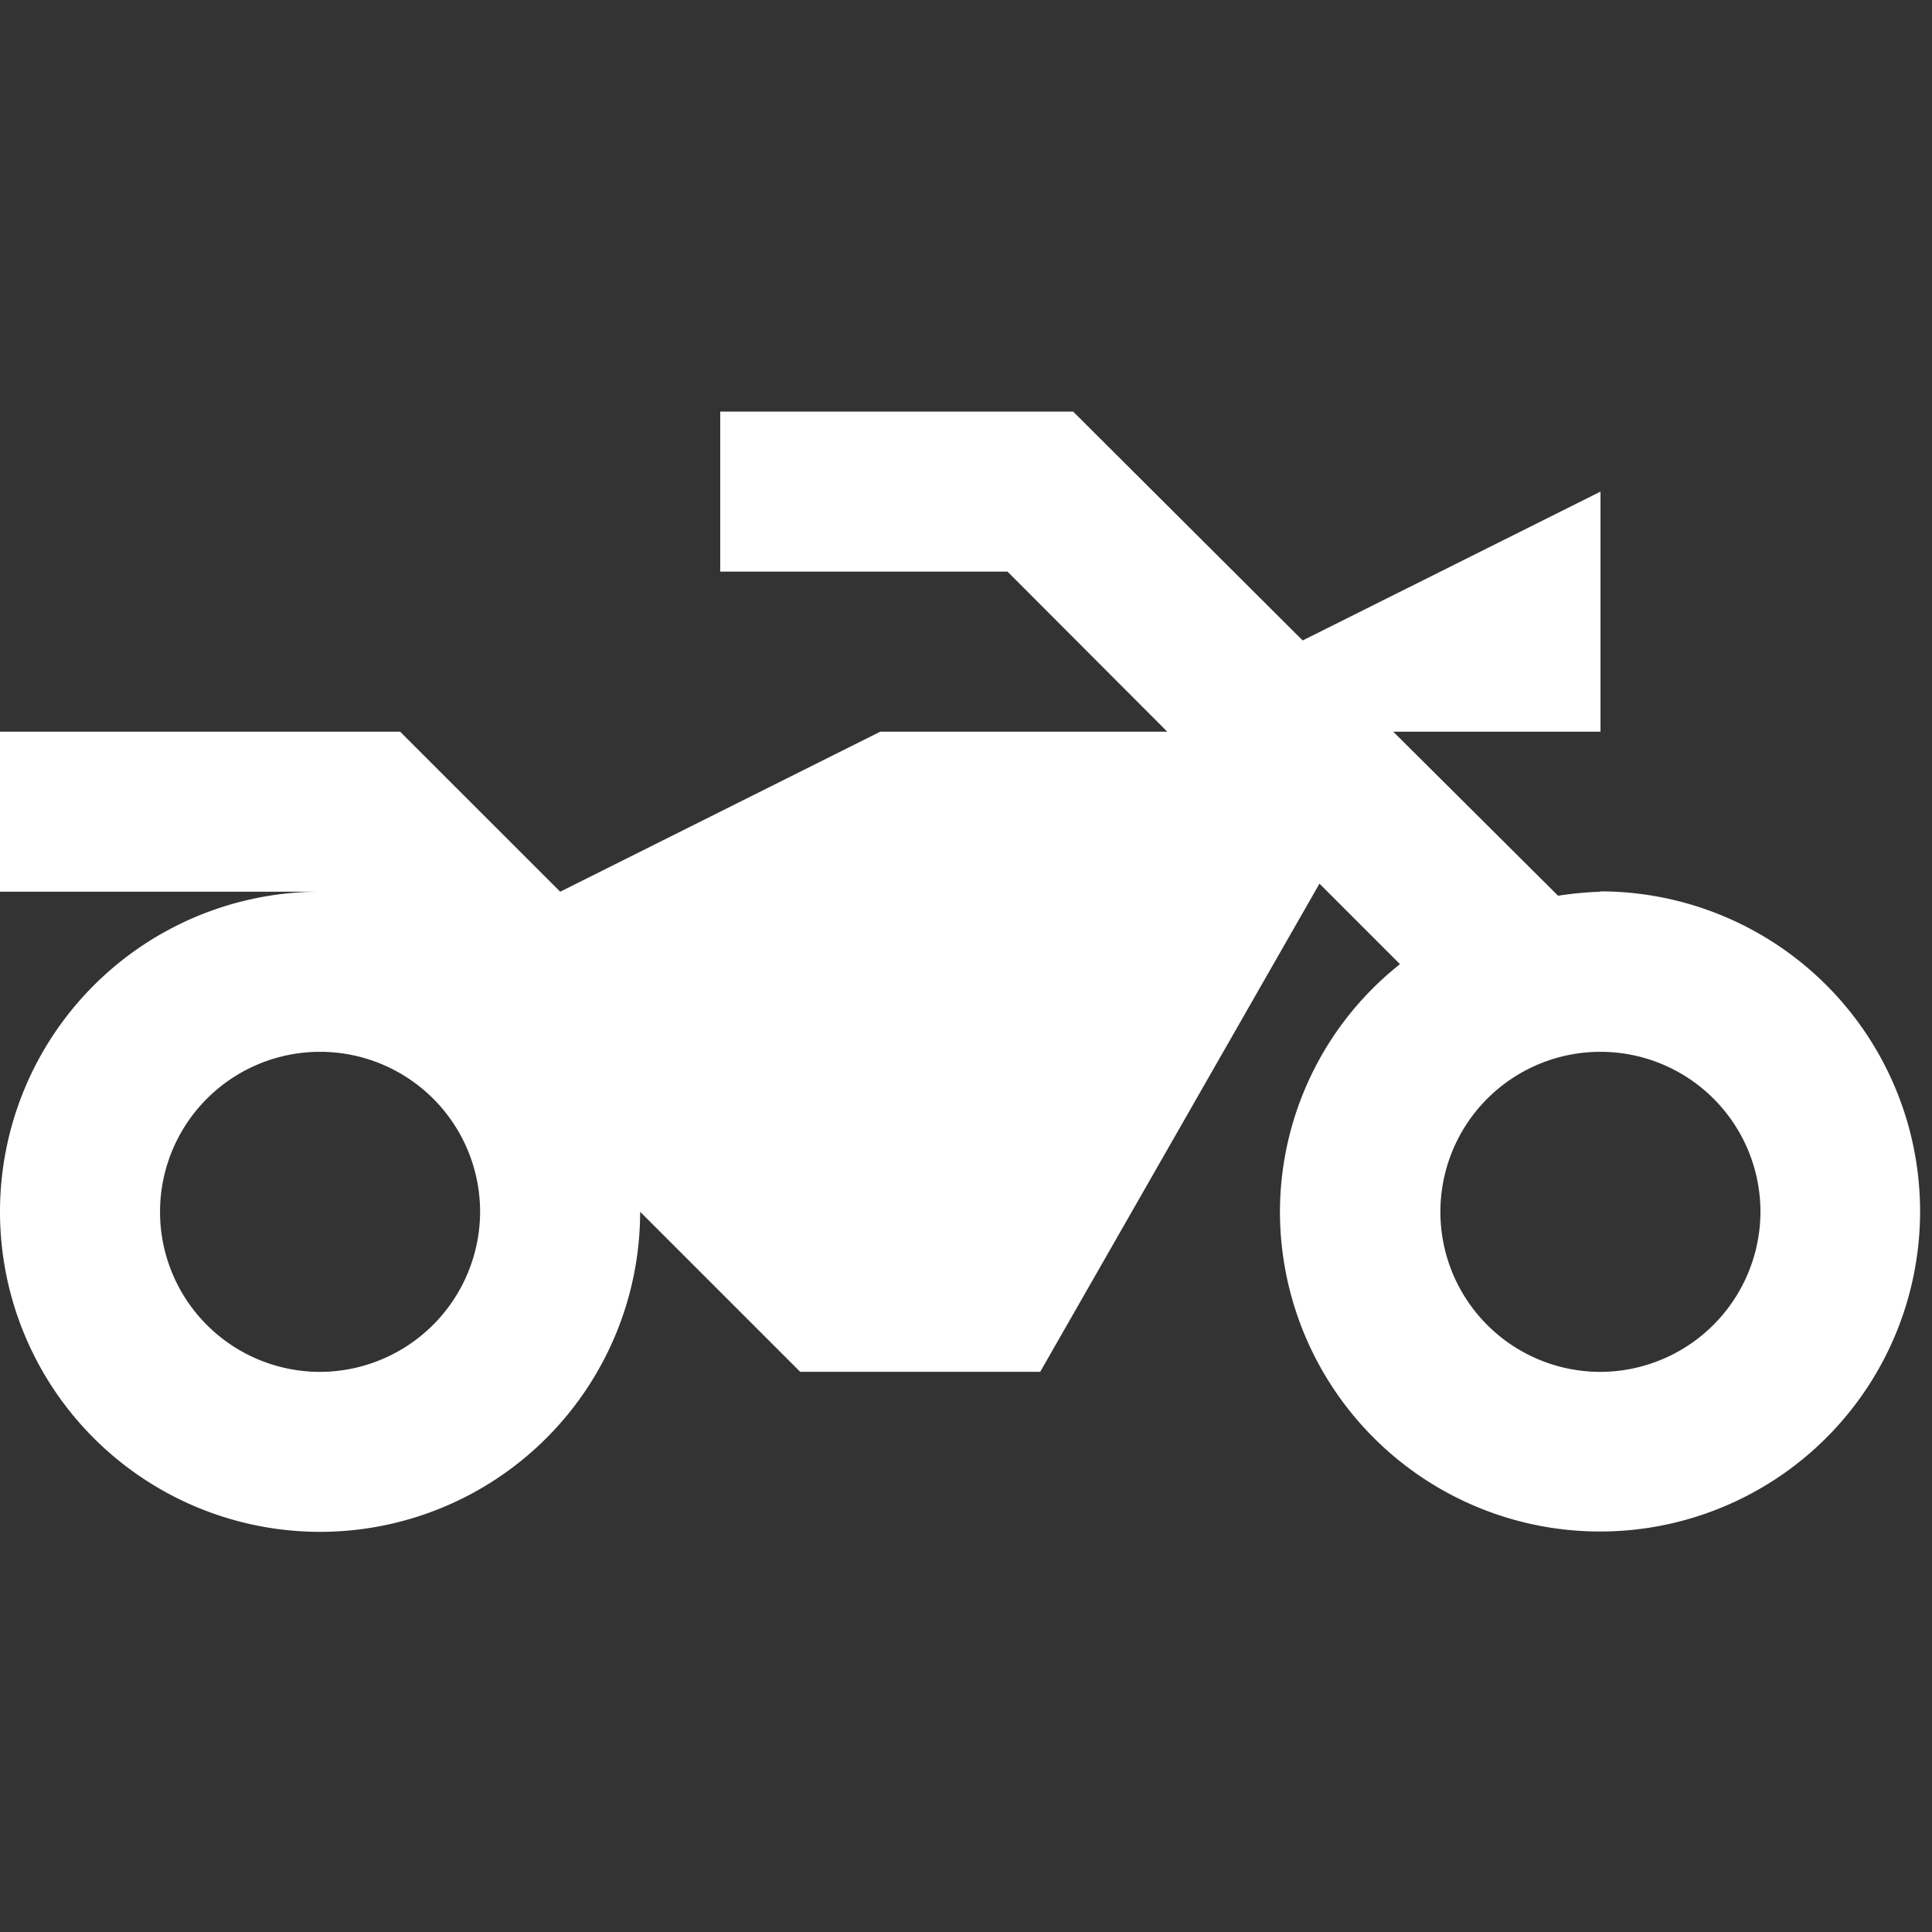 <svg id="Motorcyclist" xmlns="http://www.w3.org/2000/svg" width="24" height="24" viewBox="0 0 24 24">
  <rect x="0" y="0" width="24" height="24" fill="#333333" stroke="none"/>
  <rect id="Rectangle_4484" data-name="Rectangle 4484" width="24" height="24" fill="none"/>
  <path id="Path_10121" data-name="Path 10121" d="M19.882,10.964a4.507,4.507,0,0,0-.527.05L17.307,8.976h2.575V5.994l-3.7,1.849L13.331,5H8.947V6.988h3.569L14.5,8.976H10.935L6.959,10.964,4.97,8.976H0v1.988H3.976a3.976,3.976,0,1,0,3.976,3.976l1.988,1.988h2.982l3.469-6.064,1,1a3.933,3.933,0,0,0-1.491,3.072,3.976,3.976,0,1,0,3.976-3.976ZM3.976,16.929a1.988,1.988,0,1,1,1.988-1.988A1.994,1.994,0,0,1,3.976,16.929Zm15.905,0a1.988,1.988,0,1,1,1.988-1.988A1.994,1.994,0,0,1,19.882,16.929Z" transform="translate(0 0.113)" fill="#fff"/>
</svg>
